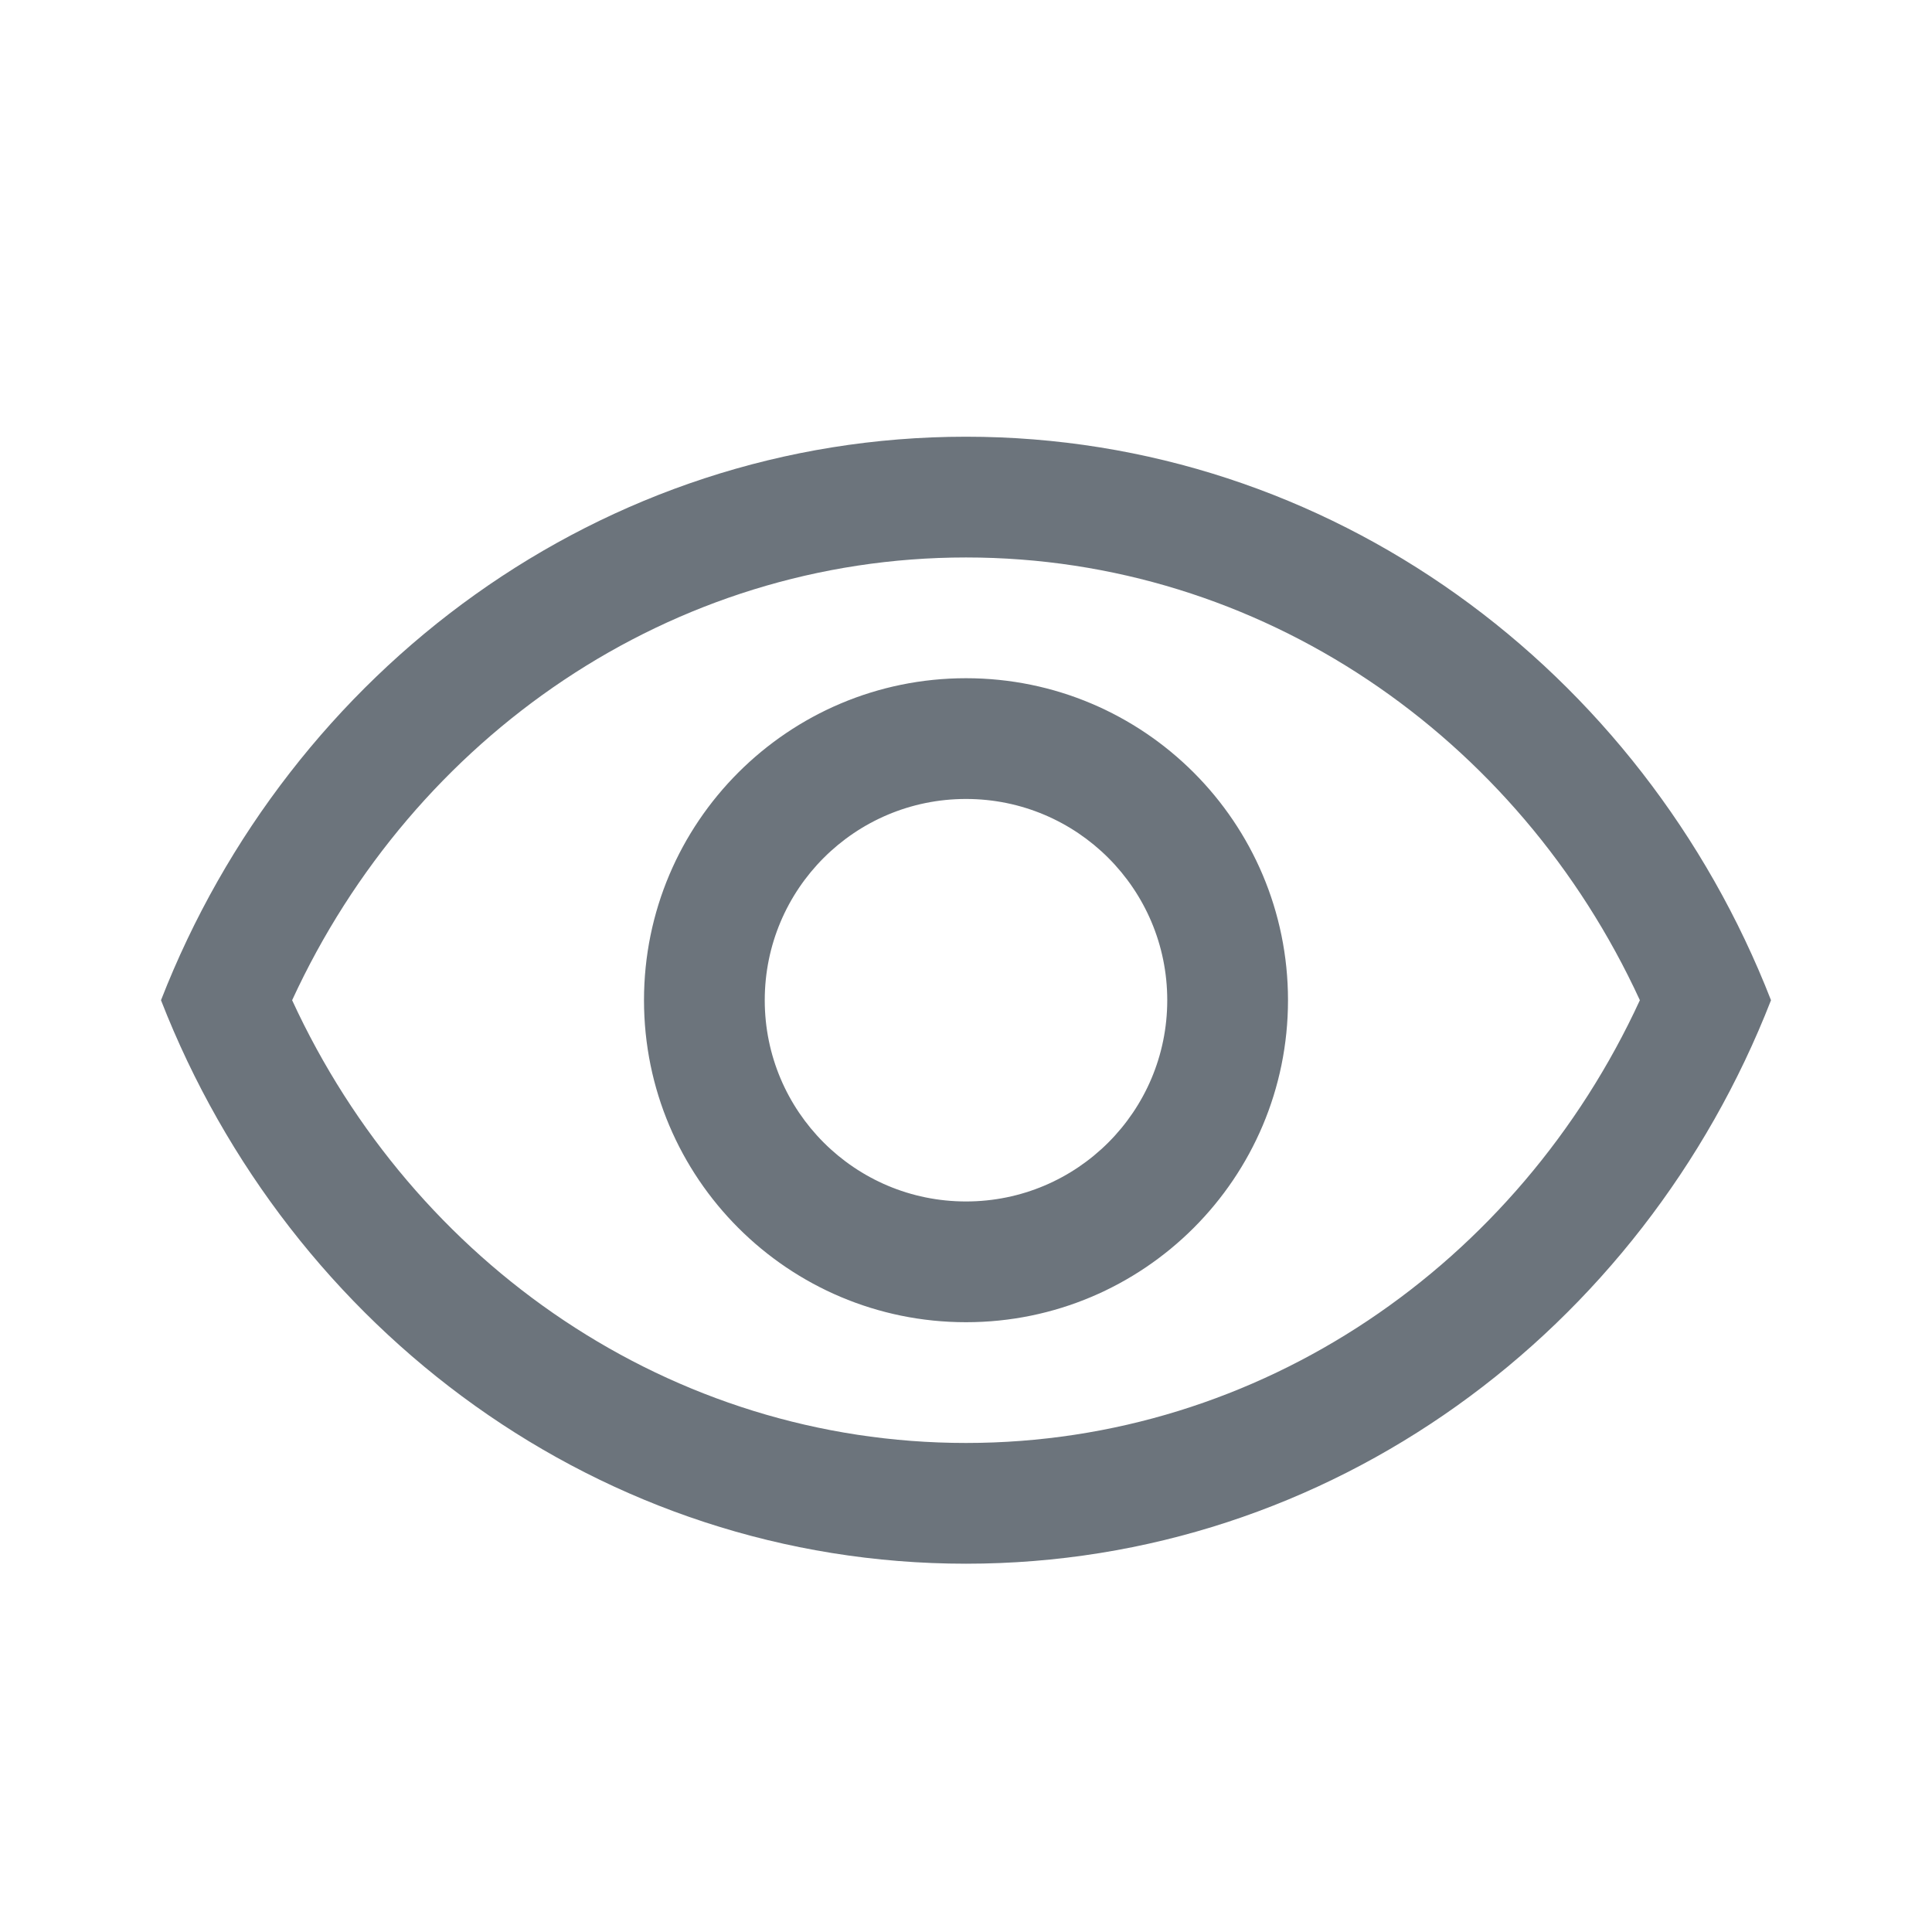 <svg width="24" height="24" viewBox="0 0 24 24" fill="none" xmlns="http://www.w3.org/2000/svg">
<path fill-rule="evenodd" clip-rule="evenodd" d="M12 17.925C8.339 17.925 5.138 15.703 3.629 12.425C5.138 9.147 8.339 6.925 12 6.925C15.661 6.925 18.862 9.147 20.371 12.425C18.862 15.703 15.661 17.925 12 17.925ZM12 5.425C16.526 5.425 20.4 8.32 22 12.425C20.401 16.529 16.526 19.425 12 19.425C7.474 19.425 3.6 16.53 2 12.425C3.6 8.32 7.474 5.425 12 5.425ZM14.5 12.425C14.5 13.806 13.381 14.925 12 14.925C10.619 14.925 9.5 13.806 9.5 12.425C9.5 11.044 10.619 9.925 12 9.925C13.381 9.925 14.5 11.044 14.5 12.425ZM16 12.425C16 14.634 14.209 16.425 12 16.425C9.791 16.425 8 14.634 8 12.425C8 10.216 9.791 8.425 12 8.425C14.209 8.425 16 10.216 16 12.425Z" fill="#6C747C"/>
</svg>
